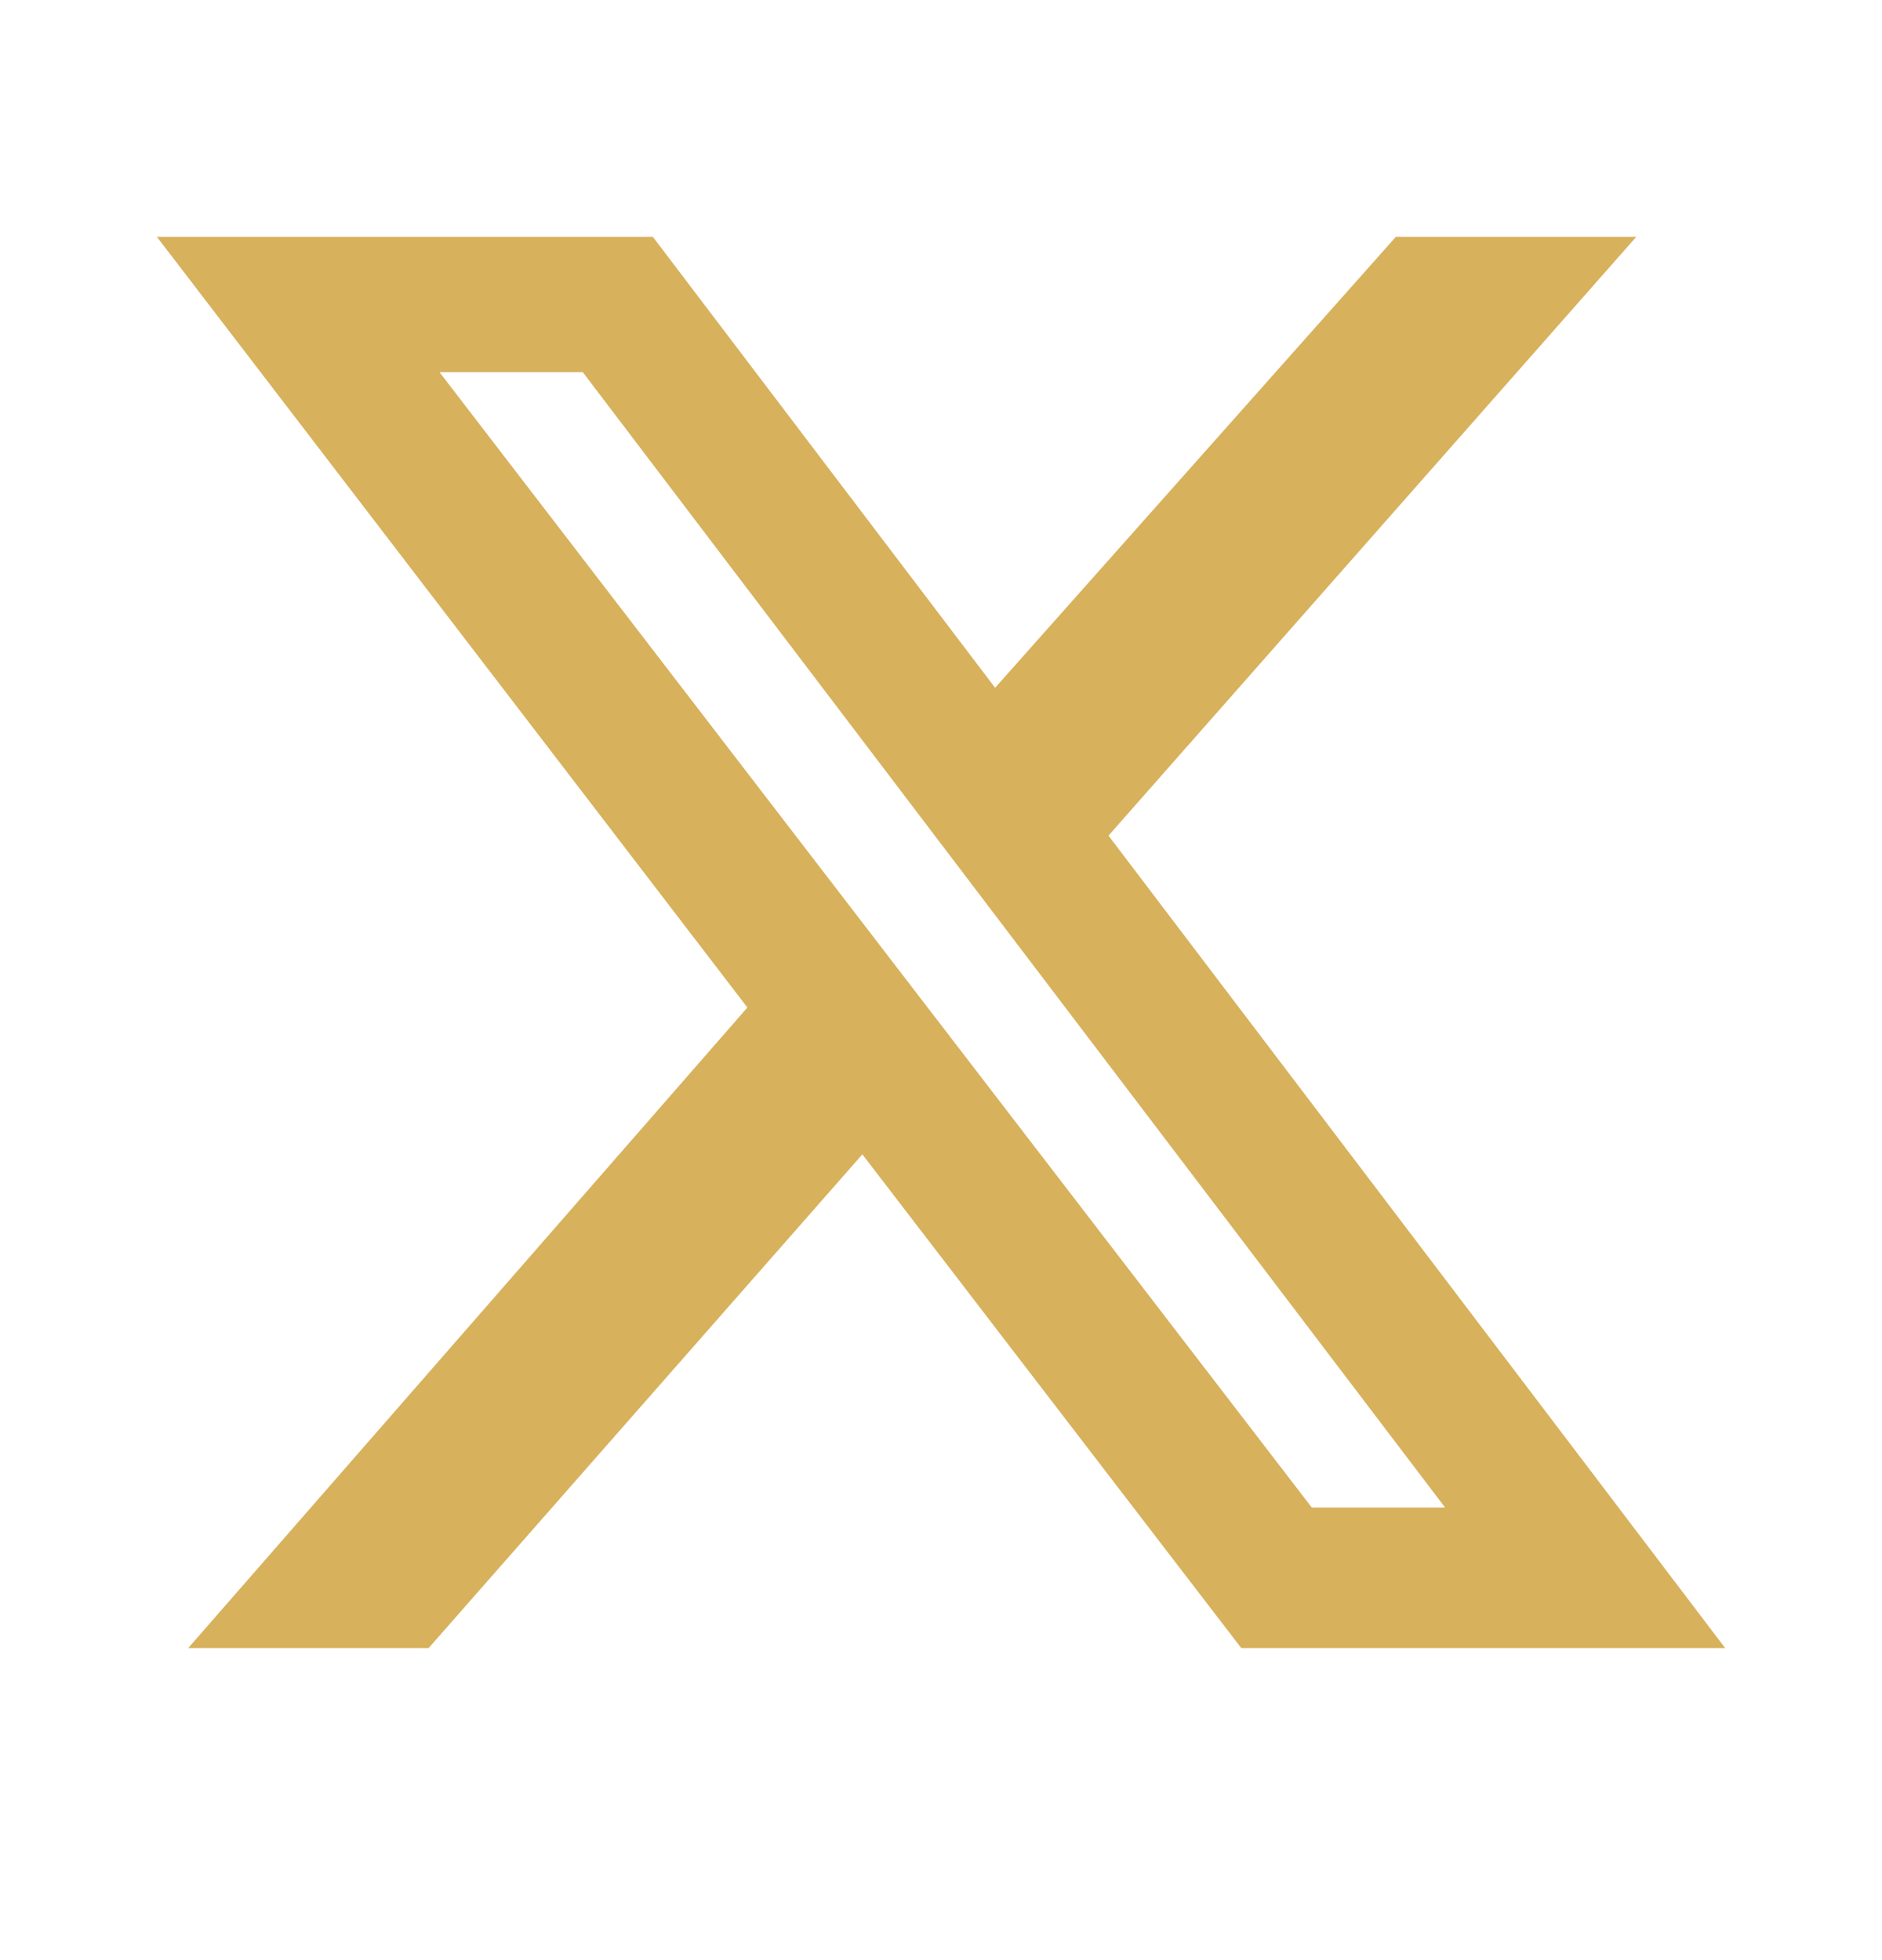 <svg width="24" height="25" viewBox="0 0 24 25" fill="none" xmlns="http://www.w3.org/2000/svg">
<path d="M17.801 3.02H20.867L14.136 10.658L22 21.02H15.829L10.997 14.723L5.466 21.02H2.4L9.531 12.85L2 3.02H8.325L12.69 8.772L17.801 3.02ZM16.728 19.227H18.428L7.432 4.747H5.605L16.728 19.227Z" fill="#D7B15C"/>
</svg>
